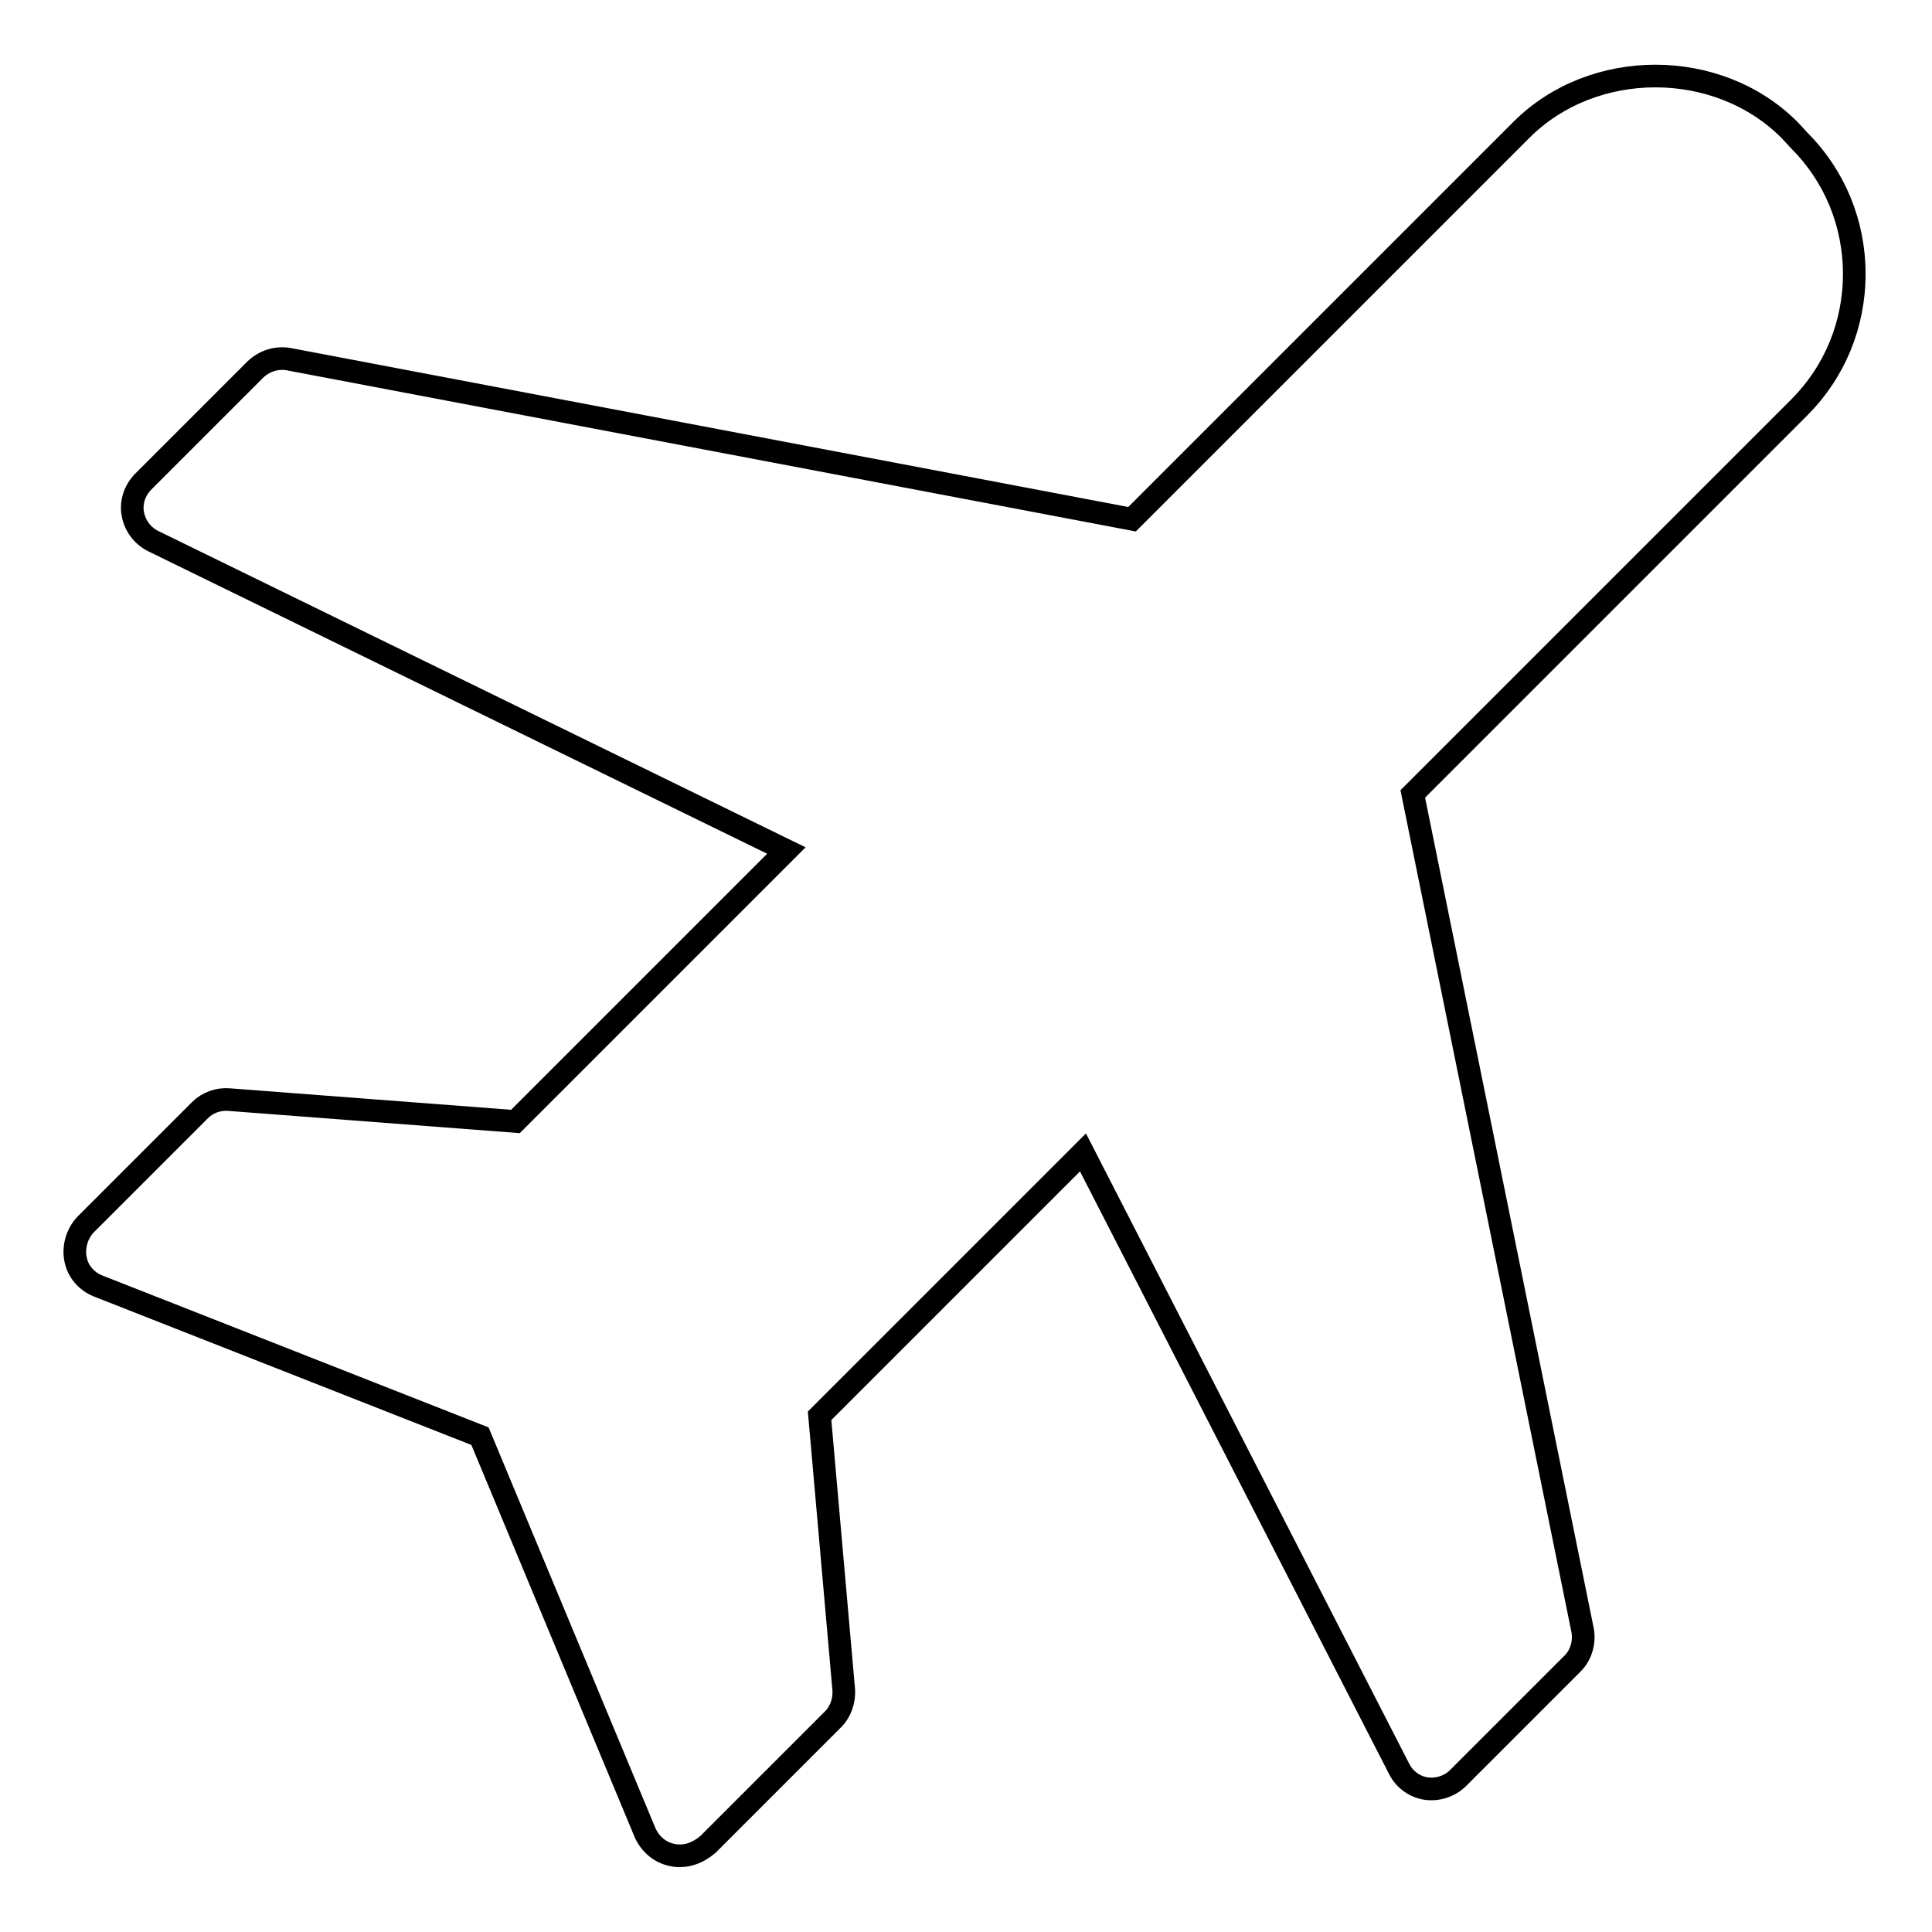 <?xml version="1.0" encoding="utf-8"?>
<!-- Svg Vector Icons : http://www.onlinewebfonts.com/icon -->
<!DOCTYPE svg PUBLIC "-//W3C//DTD SVG 1.1//EN" "http://www.w3.org/Graphics/SVG/1.1/DTD/svg11.dtd">
<svg version="1.1" xmlns="http://www.w3.org/2000/svg" xmlns:xlink="http://www.w3.org/1999/xlink" x="0px" y="0px" viewBox="0 0 256 256" enable-background="new 0 0 256 256" xml:space="preserve">
<g><g><path stroke-width="3" fill-opacity="0" stroke="#000000"  d="M90.1,245.9c-0.3,0-0.6,0-1-0.1c-1.6-0.3-2.9-1.4-3.6-2.9l-21.9-52.6l-50.6-19.9c-1.5-0.6-2.7-1.9-3-3.6c-0.3-1.6,0.2-3.3,1.3-4.5l15.2-15.2c1-1,2.4-1.5,3.8-1.4l38,2.9l35.9-35.9l-83.9-41c-1.4-0.7-2.4-2-2.7-3.6c-0.3-1.6,0.3-3.2,1.4-4.3l14.9-14.9c1.2-1.1,2.8-1.6,4.4-1.3l111.7,21.2l51.6-51.6c9.5-9.5,26-9.5,35.5,0l1.3,1.4c4.7,4.7,7.3,11,7.3,17.7s-2.6,13-7.3,17.7l-51.2,51.2L209.7,216c0.3,1.6-0.2,3.3-1.3,4.4l-15.2,15.2c-1.1,1.1-2.7,1.6-4.2,1.4c-1.5-0.2-2.9-1.2-3.6-2.6l-41.9-81.7l-34.9,34.9l3.2,36.3c0.1,1.4-0.4,2.9-1.4,3.9l-16.6,16.6C92.6,245.4,91.4,245.9,90.1,245.9z"/></g></g>
</svg>